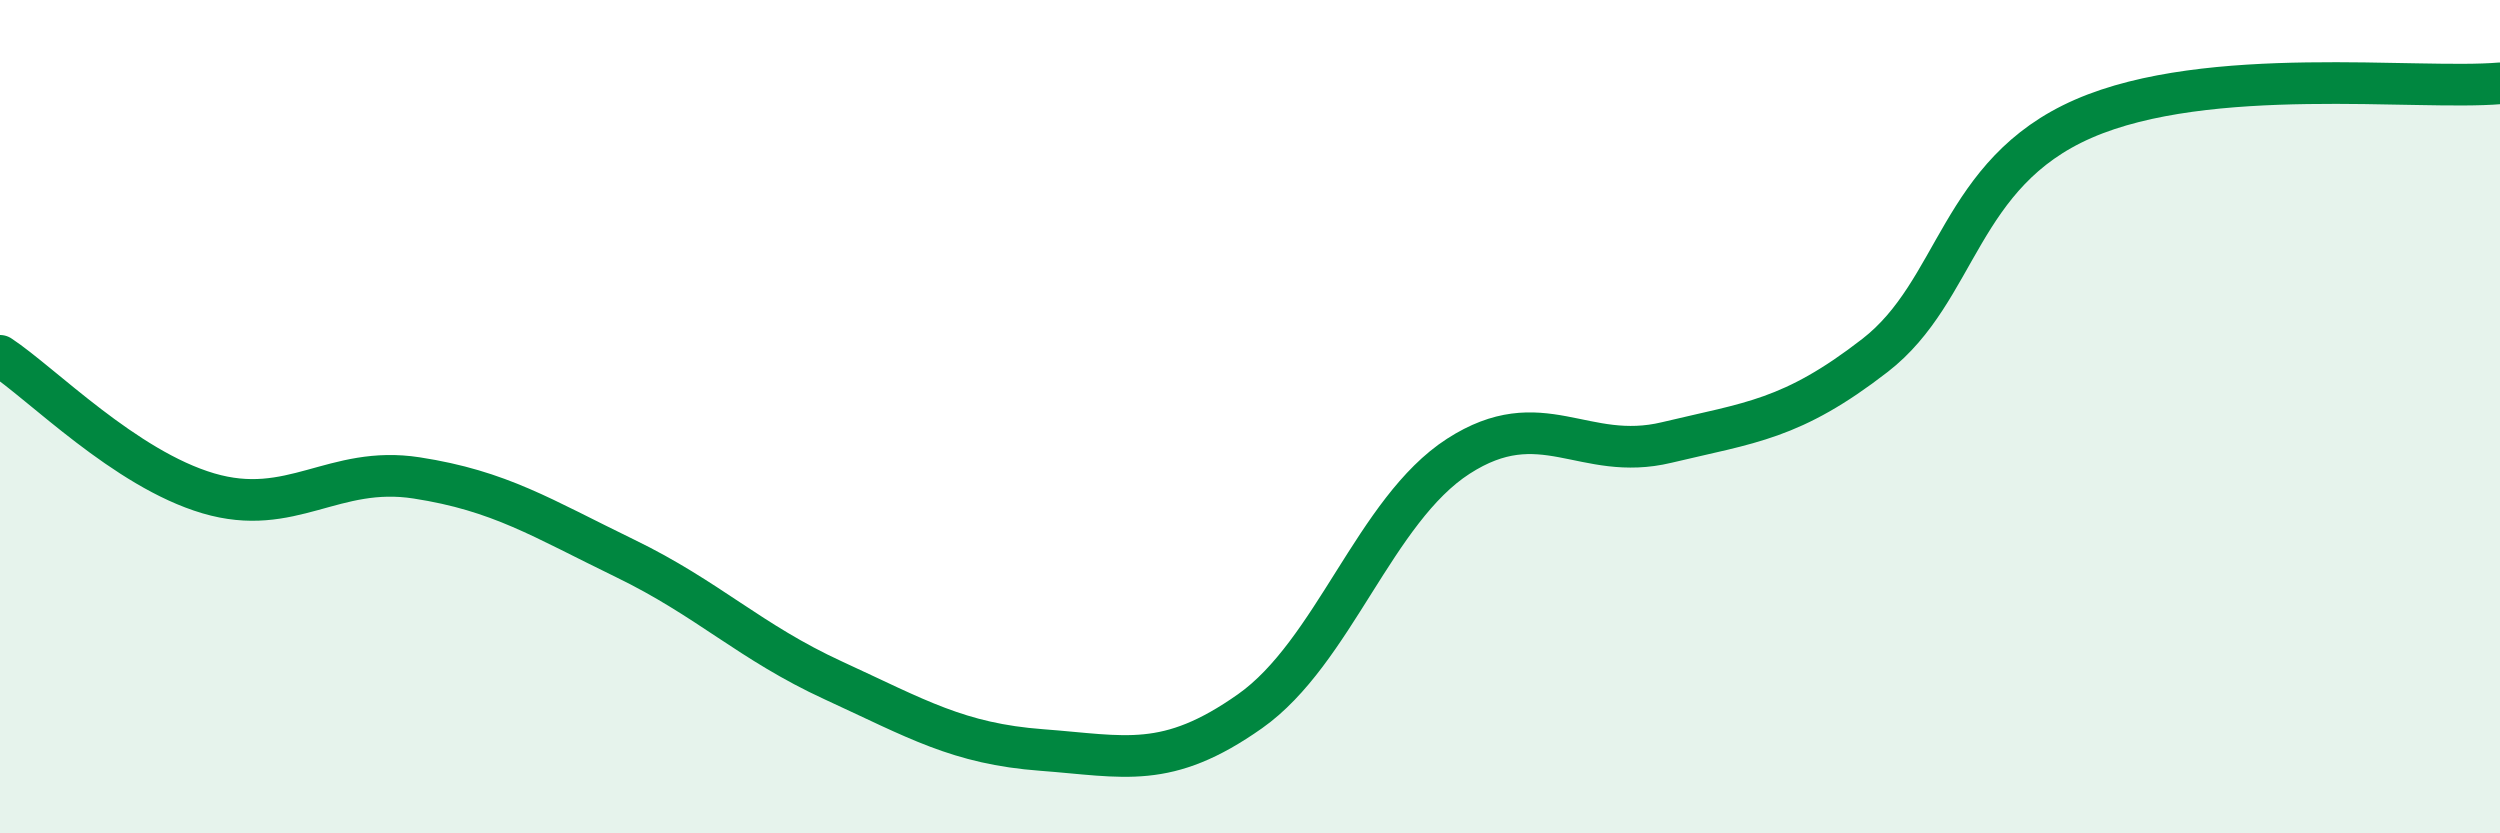 
    <svg width="60" height="20" viewBox="0 0 60 20" xmlns="http://www.w3.org/2000/svg">
      <path
        d="M 0,8.54 C 1,9.2 3,11.25 5,11.84 C 7,12.43 8,11.16 10,11.47 C 12,11.78 13,12.43 15,13.4 C 17,14.37 18,15.41 20,16.33 C 22,17.25 23,17.85 25,18 C 27,18.15 28,18.48 30,17.07 C 32,15.66 33,12.24 35,10.95 C 37,9.66 38,11.1 40,10.62 C 42,10.14 43,10.08 45,8.53 C 47,6.98 47,4.16 50,2.85 C 53,1.54 58,2.17 60,2L60 20L0 20Z"
        fill="#008740"
        opacity="0.1"
        stroke-linecap="round"
        stroke-linejoin="round"
      />
      <path
        d="M 0,8.54 C 1,9.2 3,11.25 5,11.84 C 7,12.43 8,11.16 10,11.47 C 12,11.78 13,12.43 15,13.4 C 17,14.37 18,15.41 20,16.33 C 22,17.25 23,17.85 25,18 C 27,18.15 28,18.48 30,17.07 C 32,15.66 33,12.24 35,10.95 C 37,9.66 38,11.1 40,10.62 C 42,10.14 43,10.08 45,8.53 C 47,6.98 47,4.16 50,2.85 C 53,1.54 58,2.17 60,2"
        stroke="#008740"
        stroke-width="1"
        fill="none"
        stroke-linecap="round"
        stroke-linejoin="round"
      />
    </svg>
  